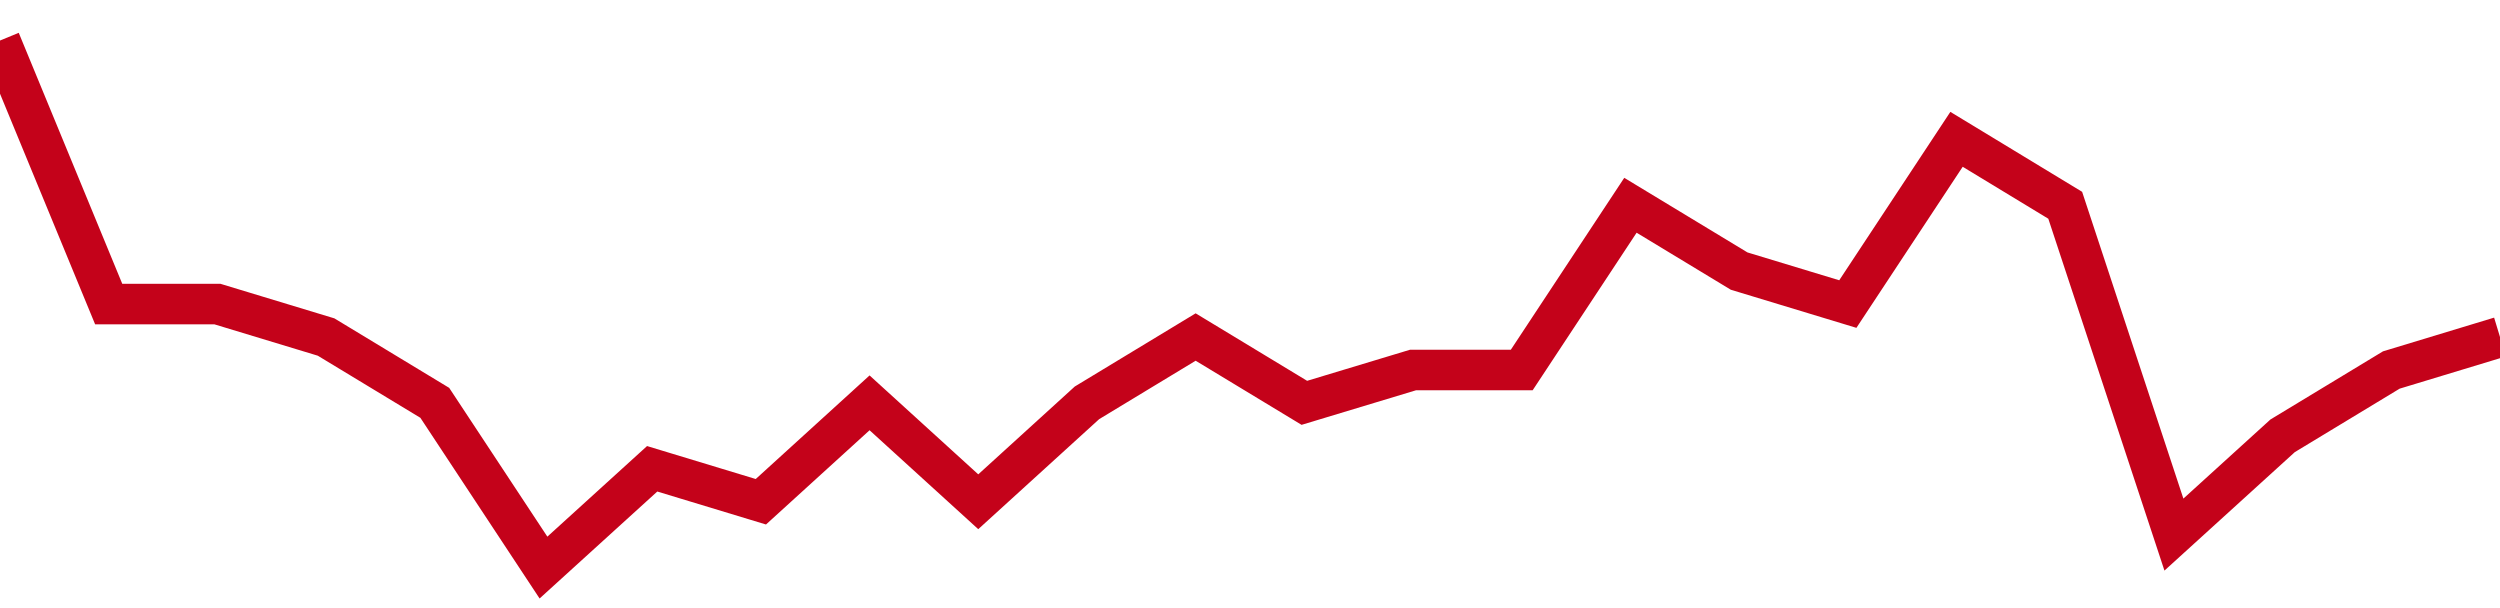 <!-- Generated with https://github.com/jxxe/sparkline/ --><svg viewBox="0 0 185 45" class="sparkline" xmlns="http://www.w3.org/2000/svg"><path class="sparkline--fill" d="M 0 3 L 0 3 L 8.043 22.5 L 16.087 22.5 L 24.13 24.94 L 32.174 29.81 L 40.217 42 L 48.261 34.69 L 56.304 37.13 L 64.348 29.81 L 72.391 37.13 L 80.435 29.81 L 88.478 24.94 L 96.522 29.81 L 104.565 27.38 L 112.609 27.38 L 120.652 15.19 L 128.696 20.06 L 136.739 22.5 L 144.783 10.31 L 152.826 15.19 L 160.87 39.56 L 168.913 32.25 L 176.957 27.38 L 185 24.94 V 45 L 0 45 Z" stroke="none" fill="none" ></path><path class="sparkline--line" d="M 0 3 L 0 3 L 8.043 22.5 L 16.087 22.5 L 24.13 24.94 L 32.174 29.81 L 40.217 42 L 48.261 34.69 L 56.304 37.13 L 64.348 29.81 L 72.391 37.13 L 80.435 29.81 L 88.478 24.94 L 96.522 29.81 L 104.565 27.38 L 112.609 27.38 L 120.652 15.19 L 128.696 20.06 L 136.739 22.5 L 144.783 10.31 L 152.826 15.19 L 160.87 39.56 L 168.913 32.25 L 176.957 27.38 L 185 24.94" fill="none" stroke-width="3" stroke="#C4021A" ></path></svg>
